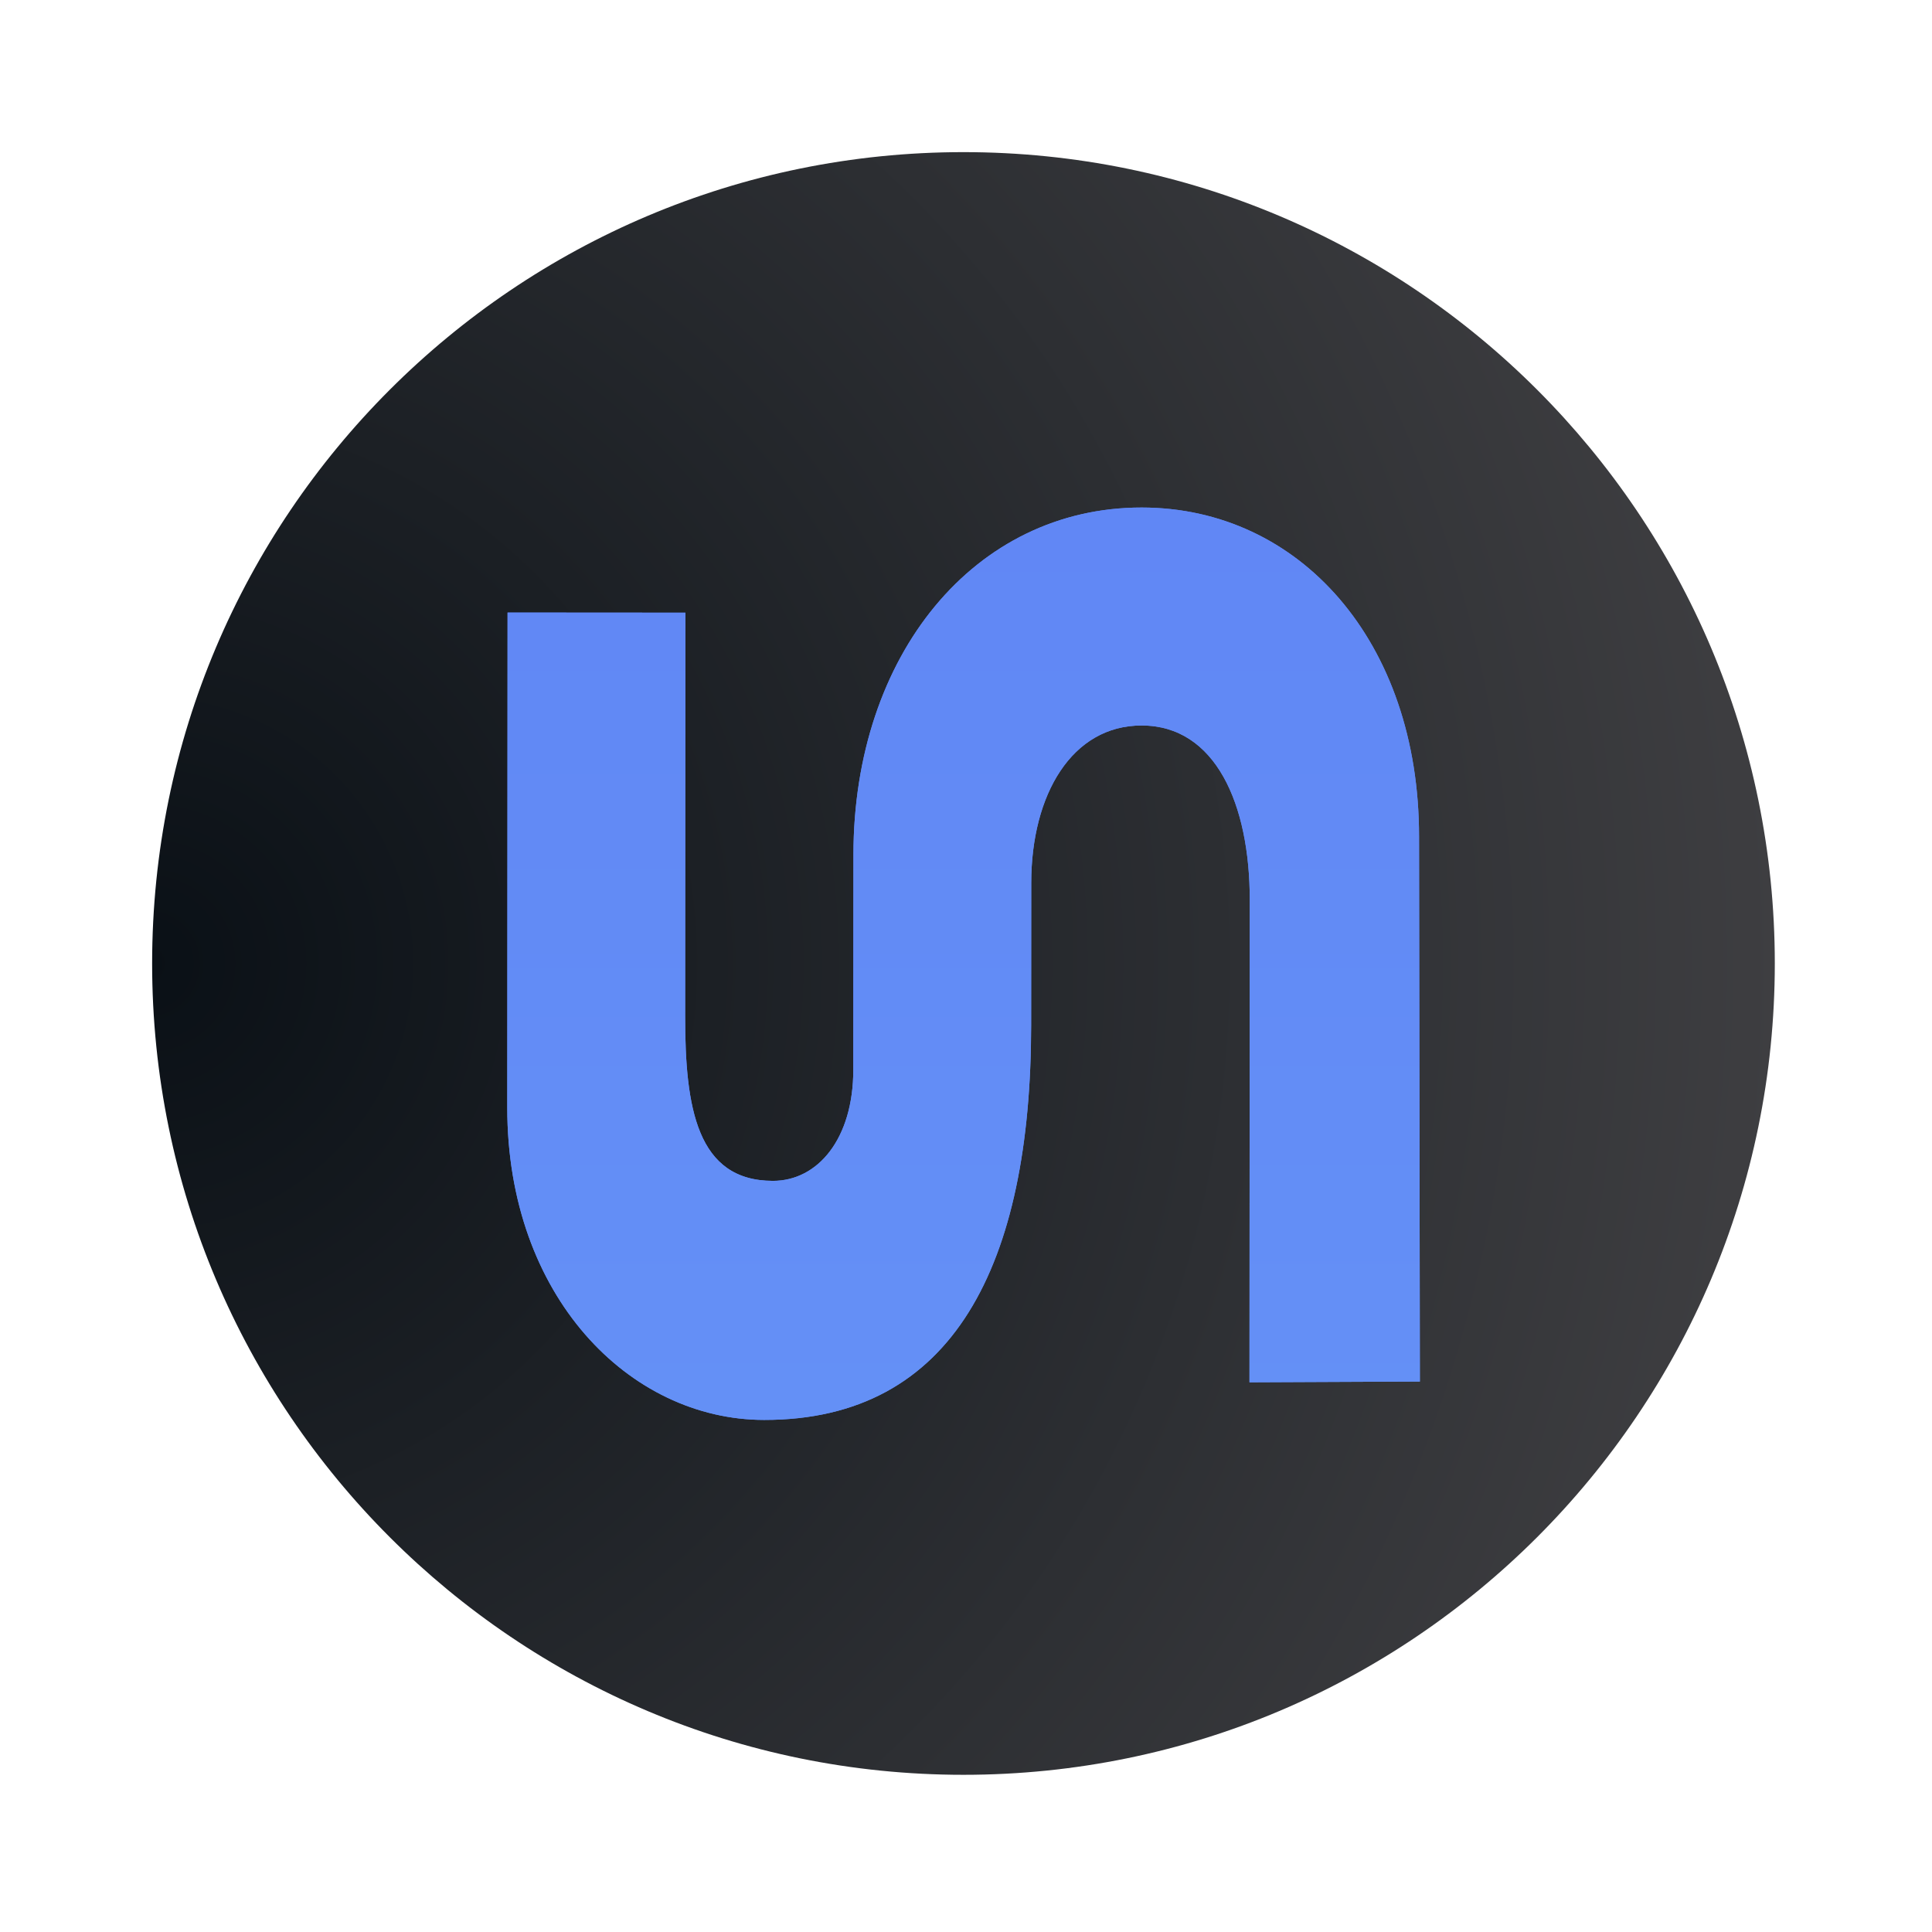 <?xml version="1.0" encoding="UTF-8"?>
<svg data-bbox="17.717 17.717 188.976 188.976" xmlns="http://www.w3.org/2000/svg" viewBox="0 0 225 225" fill-rule="evenodd" clip-rule="evenodd" stroke-linejoin="round" stroke-miterlimit="2" data-type="ugc">
    <g>
        <path fill="url(#00d08308-3096-4bd5-9634-e227d3f6f816)" d="M206.693 112.205c0 52.184-42.304 94.488-94.488 94.488s-94.488-42.304-94.488-94.488 42.304-94.488 94.488-94.488 94.488 42.304 94.488 94.488"/>
        <path d="M99.375 124.592c-.005 8.025-4.125 12.935-9.364 12.931-8.858-.006-10.225-8.523-10.219-19.168l.028-47.003-20.71-.014-.034 57.648c-.012 21.945 14.201 36.367 29.92 36.378 22.082.015 31.075-18.157 31.091-45.999l.01-16.541c.006-10.317 4.751-18.339 12.86-18.333 8.609.006 12.595 9.18 12.589 20.316l-.033 56.174 19.844-.088-.096-63.442c.014-22.764-13.95-38.332-32.289-38.345-19.461-.013-33.569 17.173-33.582 40.429z" fill="url(#06a568ea-2f76-4f99-8575-7d30b8f3c691)" fill-rule="nonzero"/>
        <path d="M99.375 124.592c-.005 8.025-4.125 12.935-9.364 12.931-8.858-.006-10.225-8.523-10.219-19.168l.028-47.003-20.71-.014-.034 57.648c-.012 21.945 14.201 36.367 29.92 36.378 22.082.015 31.075-18.157 31.091-45.999l.01-16.541c.006-10.317 4.751-18.339 12.86-18.333 8.609.006 12.595 9.18 12.589 20.316l-.033 56.174 19.844-.088-.096-63.442c.014-22.764-13.95-38.332-32.289-38.345-19.461-.013-33.569 17.173-33.582 40.429z" fill="url(#a7e5538d-4b0b-4a91-9f19-89c12639e46f)" fill-rule="nonzero"/>
        <defs>
            <linearGradient gradientTransform="matrix(.893 -1520.65 736.201 .509 21.682 688.857)" gradientUnits="userSpaceOnUse" y2="0" x2="1" y1="0" x1="0" id="06a568ea-2f76-4f99-8575-7d30b8f3c691">
                <stop offset="0" stop-color="#76bcff"/>
                <stop offset="1" stop-color="#423ce6"/>
            </linearGradient>
            <linearGradient gradientTransform="matrix(.893 -1520.65 736.201 .509 21.682 688.857)" gradientUnits="userSpaceOnUse" y2="0" x2="1" y1="0" x1="0" id="a7e5538d-4b0b-4a91-9f19-89c12639e46f">
                <stop offset="0" stop-color="#76bcff"/>
                <stop offset="1" stop-color="#423ce6"/>
            </linearGradient>
            <radialGradient gradientTransform="translate(17.716 112.205)scale(188.976)" gradientUnits="userSpaceOnUse" r="1" cy="0" cx="0" id="00d08308-3096-4bd5-9634-e227d3f6f816">
                <stop offset="0" stop-color="#0a1016"/>
                <stop offset="1" stop-color="#3e3e41"/>
            </radialGradient>
        </defs>
    </g>
</svg>
